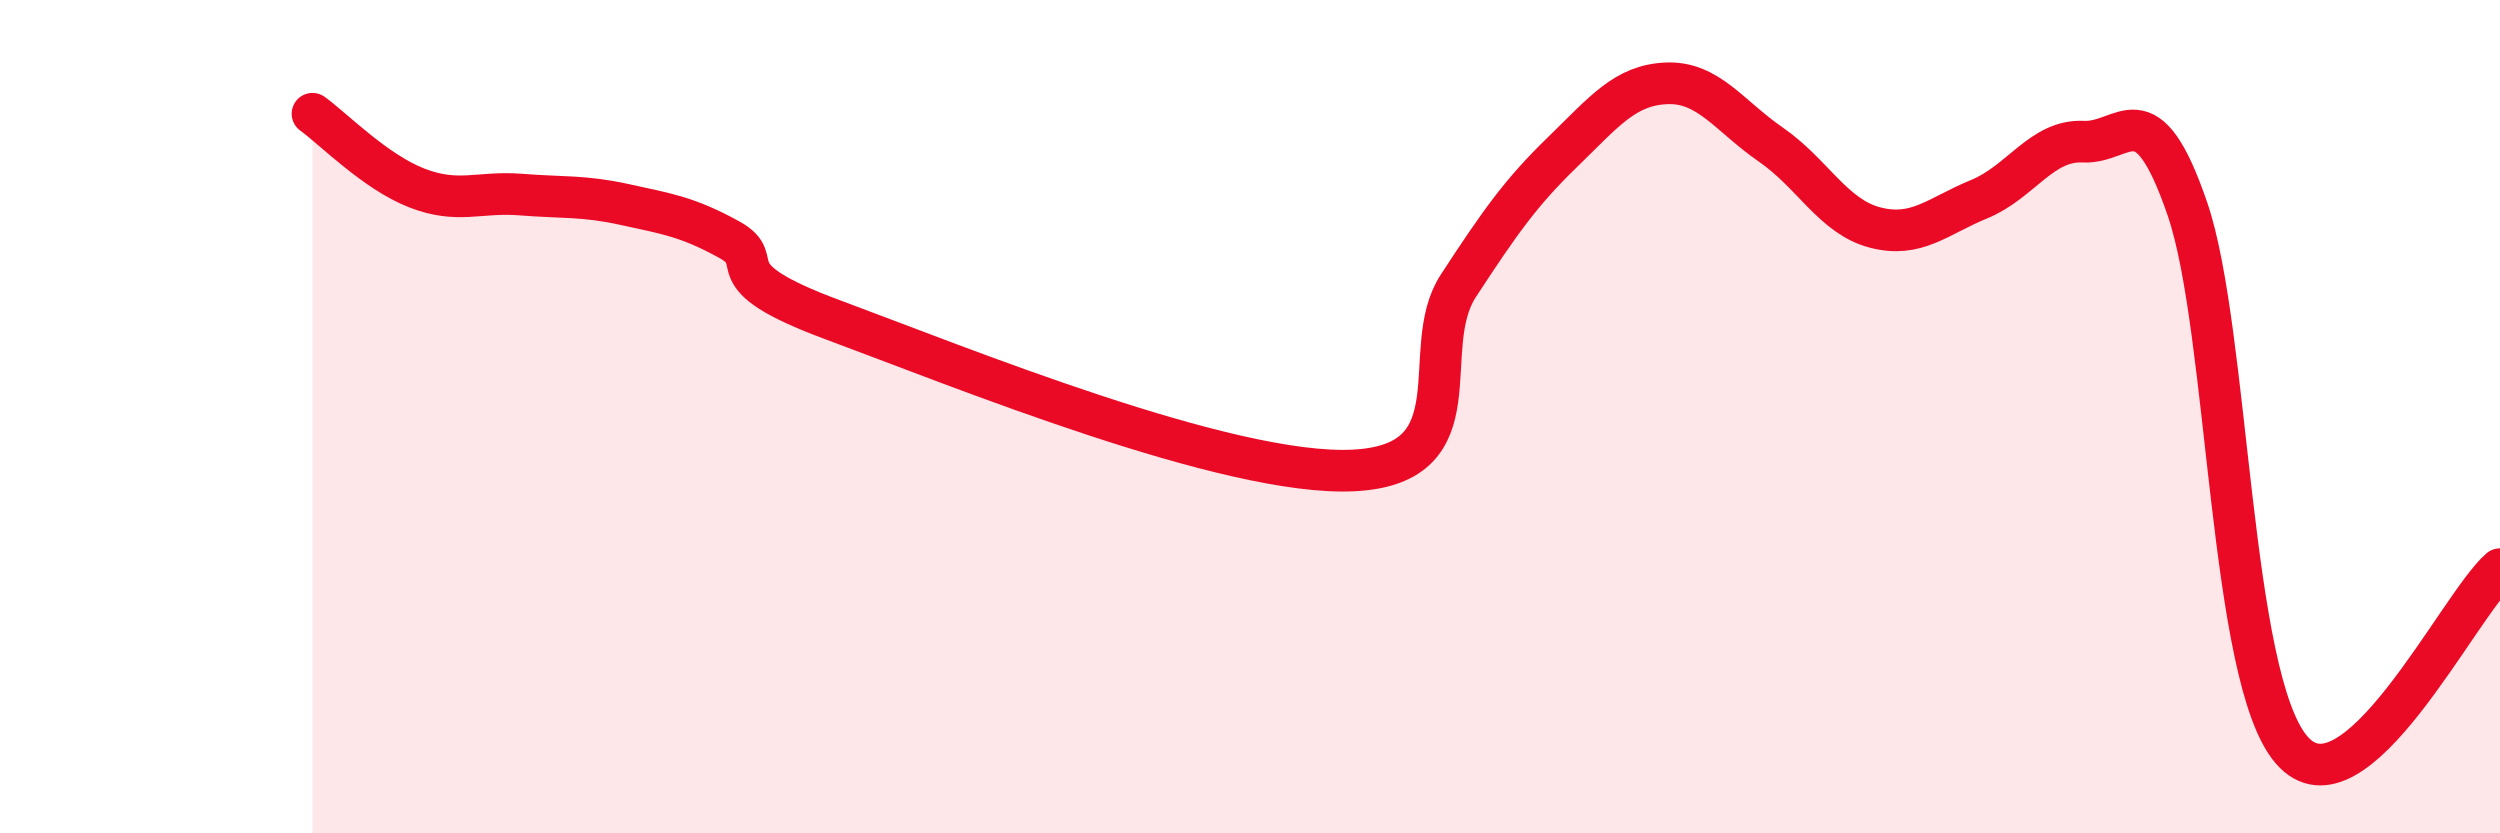 
    <svg width="60" height="20" viewBox="0 0 60 20" xmlns="http://www.w3.org/2000/svg">
      <path
        d="M 7.5,2.73 C 8,3.09 9,4.12 10,4.51 C 11,4.9 11.5,4.59 12.5,4.67 C 13.5,4.75 14,4.69 15,4.91 C 16,5.13 16.5,5.2 17.5,5.75 C 18.5,6.3 17,6.57 20,7.68 C 23,8.79 29.5,11.45 32.5,11.29 C 35.5,11.13 34,8.39 35,6.86 C 36,5.33 36.5,4.62 37.5,3.65 C 38.5,2.68 39,2.04 40,2 C 41,1.96 41.5,2.78 42.5,3.47 C 43.5,4.16 44,5.2 45,5.46 C 46,5.72 46.5,5.19 47.5,4.78 C 48.5,4.37 49,3.35 50,3.4 C 51,3.45 51.5,2.1 52.5,5.02 C 53.5,7.94 53.5,16.27 55,18 C 56.5,19.73 59,14.53 60,13.66L60 20L7.5 20Z"
        fill="#EB0A25"
        opacity="0.1"
        stroke-linecap="round"
        stroke-linejoin="round"
      />
      <path
        d="M 7.5,2.73 C 8,3.09 9,4.12 10,4.51 C 11,4.9 11.5,4.59 12.5,4.67 C 13.5,4.75 14,4.69 15,4.91 C 16,5.13 16.5,5.2 17.5,5.75 C 18.5,6.3 17,6.57 20,7.68 C 23,8.79 29.5,11.45 32.5,11.29 C 35.5,11.13 34,8.39 35,6.86 C 36,5.33 36.5,4.62 37.5,3.65 C 38.5,2.68 39,2.04 40,2 C 41,1.96 41.5,2.78 42.5,3.47 C 43.5,4.16 44,5.2 45,5.46 C 46,5.72 46.5,5.19 47.5,4.78 C 48.5,4.37 49,3.35 50,3.4 C 51,3.45 51.5,2.1 52.5,5.02 C 53.5,7.94 53.5,16.27 55,18 C 56.5,19.73 59,14.53 60,13.66"
        stroke="#EB0A25"
        stroke-width="1"
        fill="none"
        stroke-linecap="round"
        stroke-linejoin="round"
      />
    </svg>
  